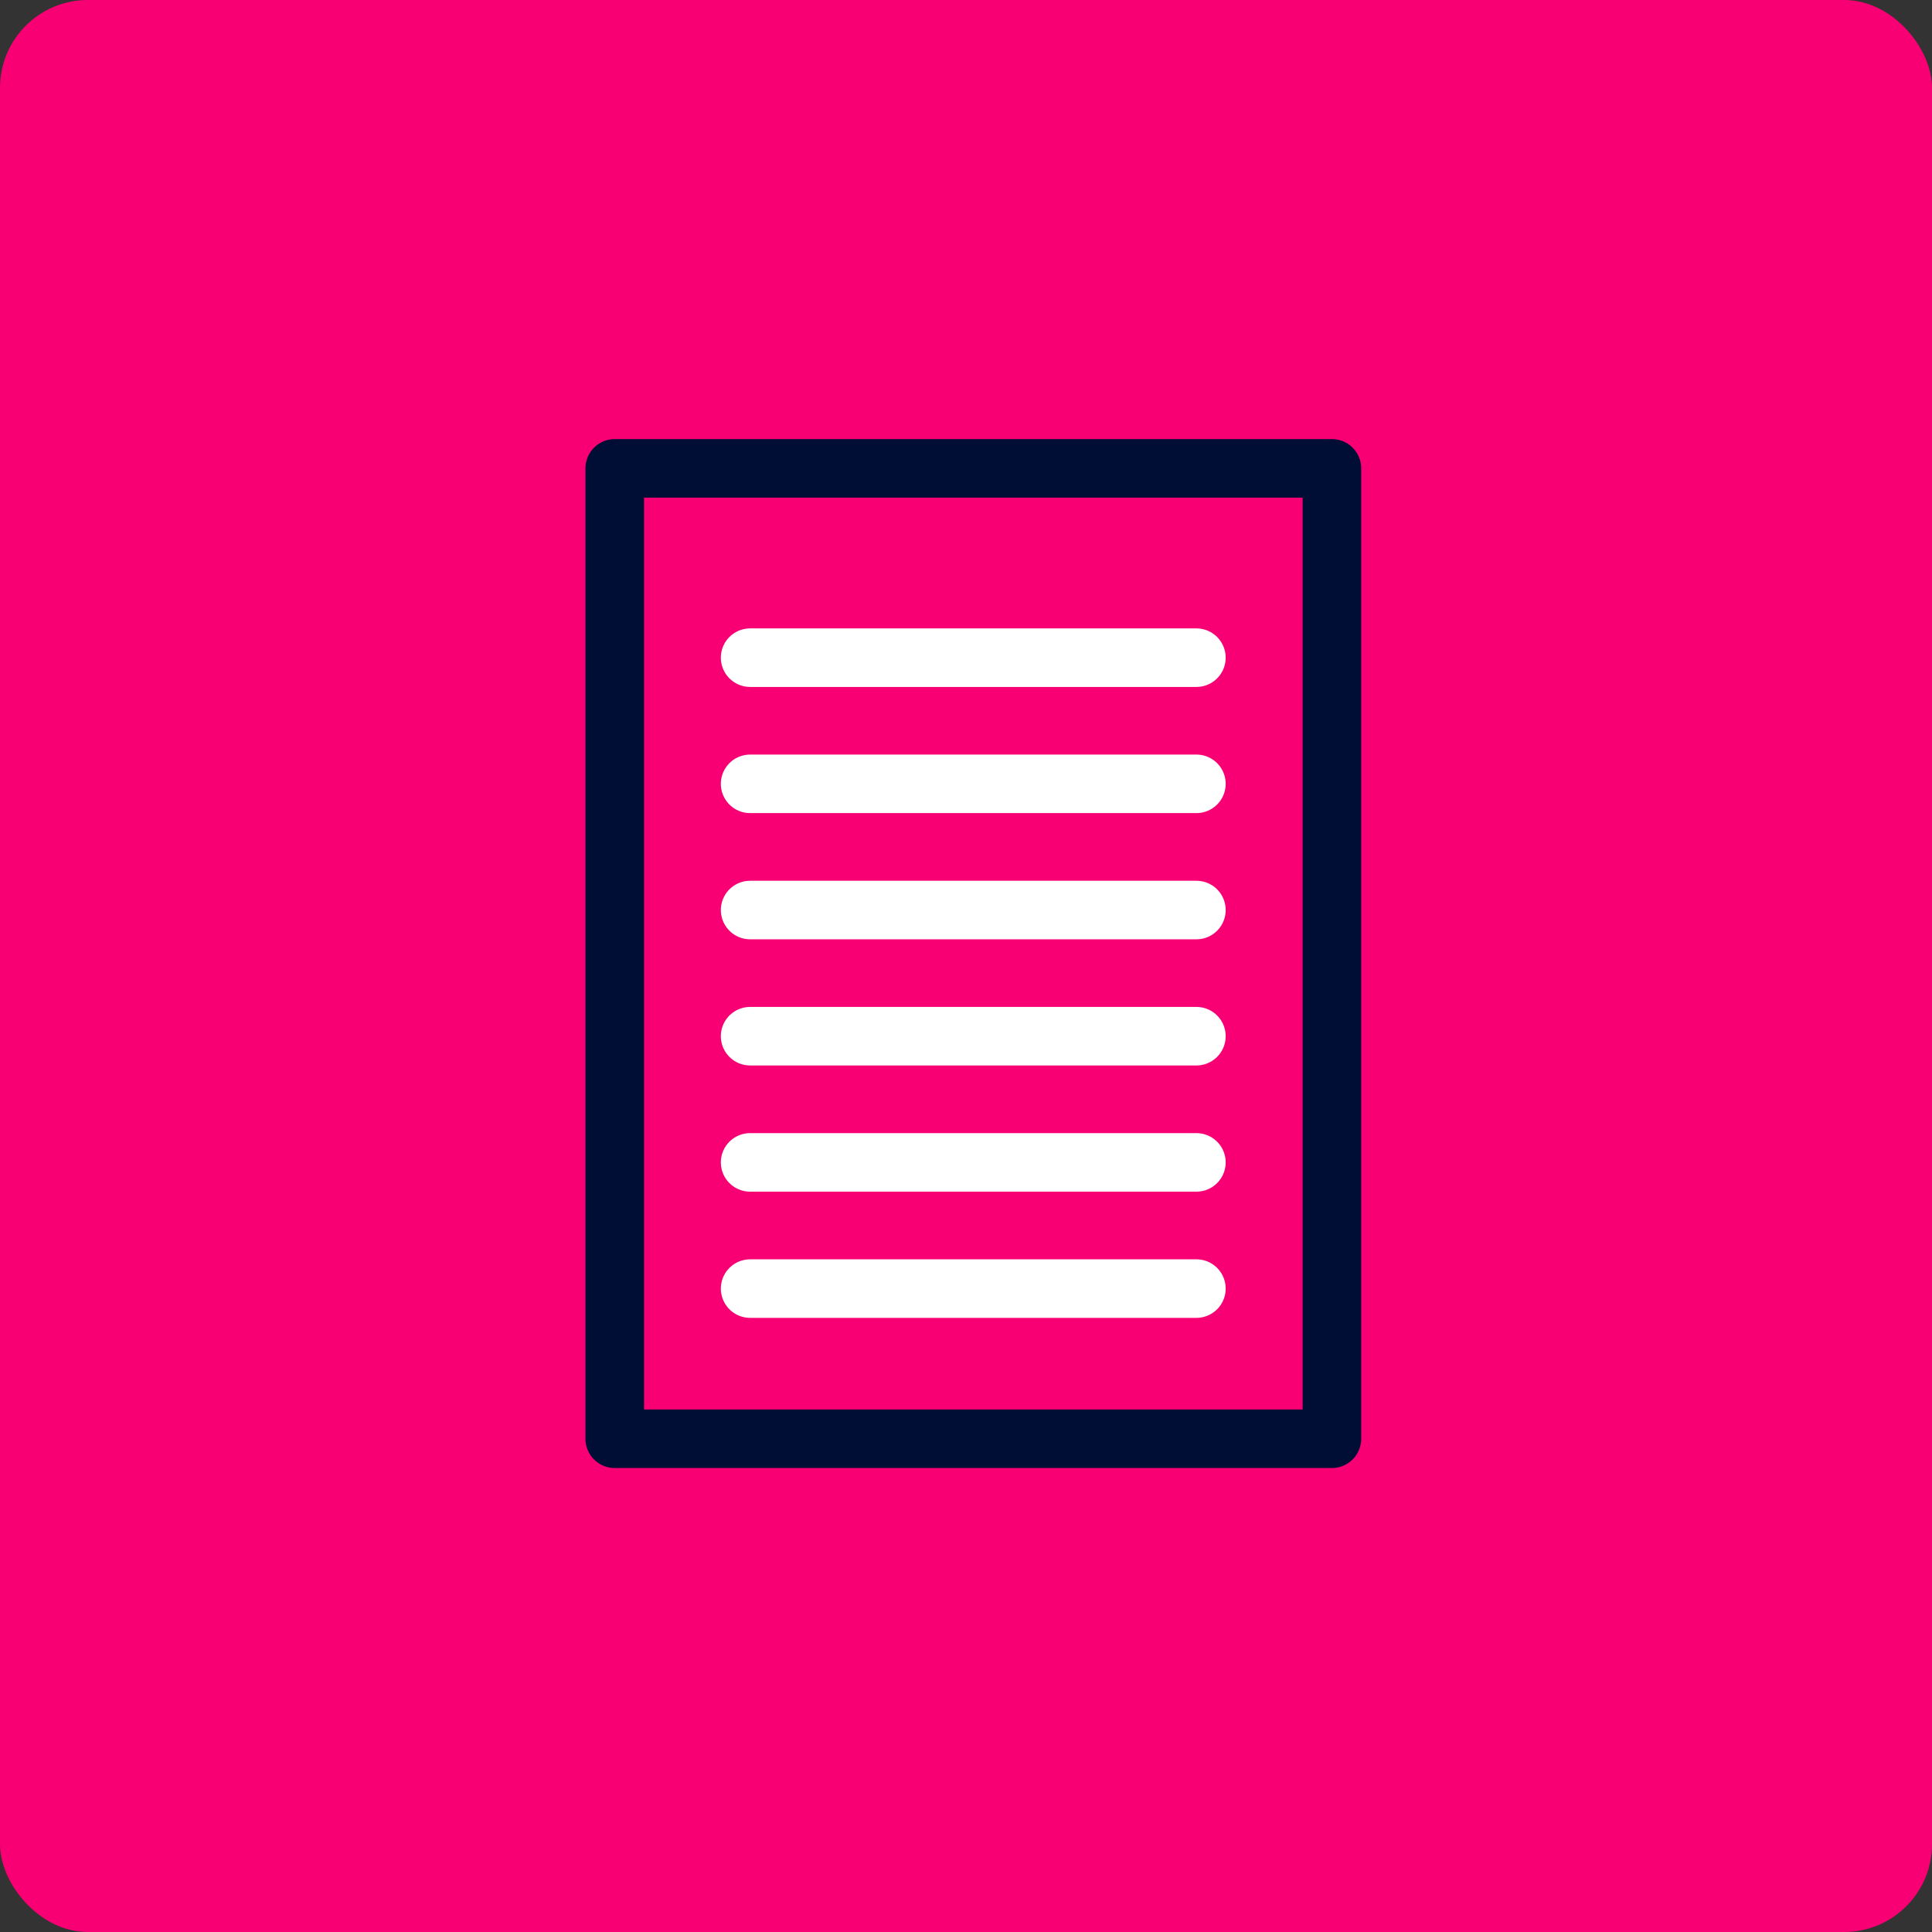 <?xml version="1.0" encoding="UTF-8"?>
<svg xmlns="http://www.w3.org/2000/svg" width="66" height="66" viewBox="0 0 66 66" fill="none">
  <rect x="0" y="0" width="66" height="66" fill="#333333" stroke="none"/>
  <rect width="66" height="66" rx="3" fill="#F80074"></rect>
  <path d="M37.855 16H45.5V49.15H21V16H37.855Z" stroke="#000E36" stroke-width="2" stroke-linecap="round" stroke-linejoin="round"></path>
  <path d="M25.625 22.467H40.871" stroke="white" stroke-width="2" stroke-linecap="round" stroke-linejoin="round"></path>
  <path d="M25.625 26.777H40.871" stroke="white" stroke-width="2" stroke-linecap="round" stroke-linejoin="round"></path>
  <path d="M25.625 31.088H40.871" stroke="white" stroke-width="2" stroke-linecap="round" stroke-linejoin="round"></path>
  <path d="M25.625 35.398H40.871" stroke="white" stroke-width="2" stroke-linecap="round" stroke-linejoin="round"></path>
  <path d="M25.625 39.709H40.871" stroke="white" stroke-width="2" stroke-linecap="round" stroke-linejoin="round"></path>
  <path d="M25.625 44.02H40.871" stroke="white" stroke-width="2" stroke-linecap="round" stroke-linejoin="round"></path>
</svg>
